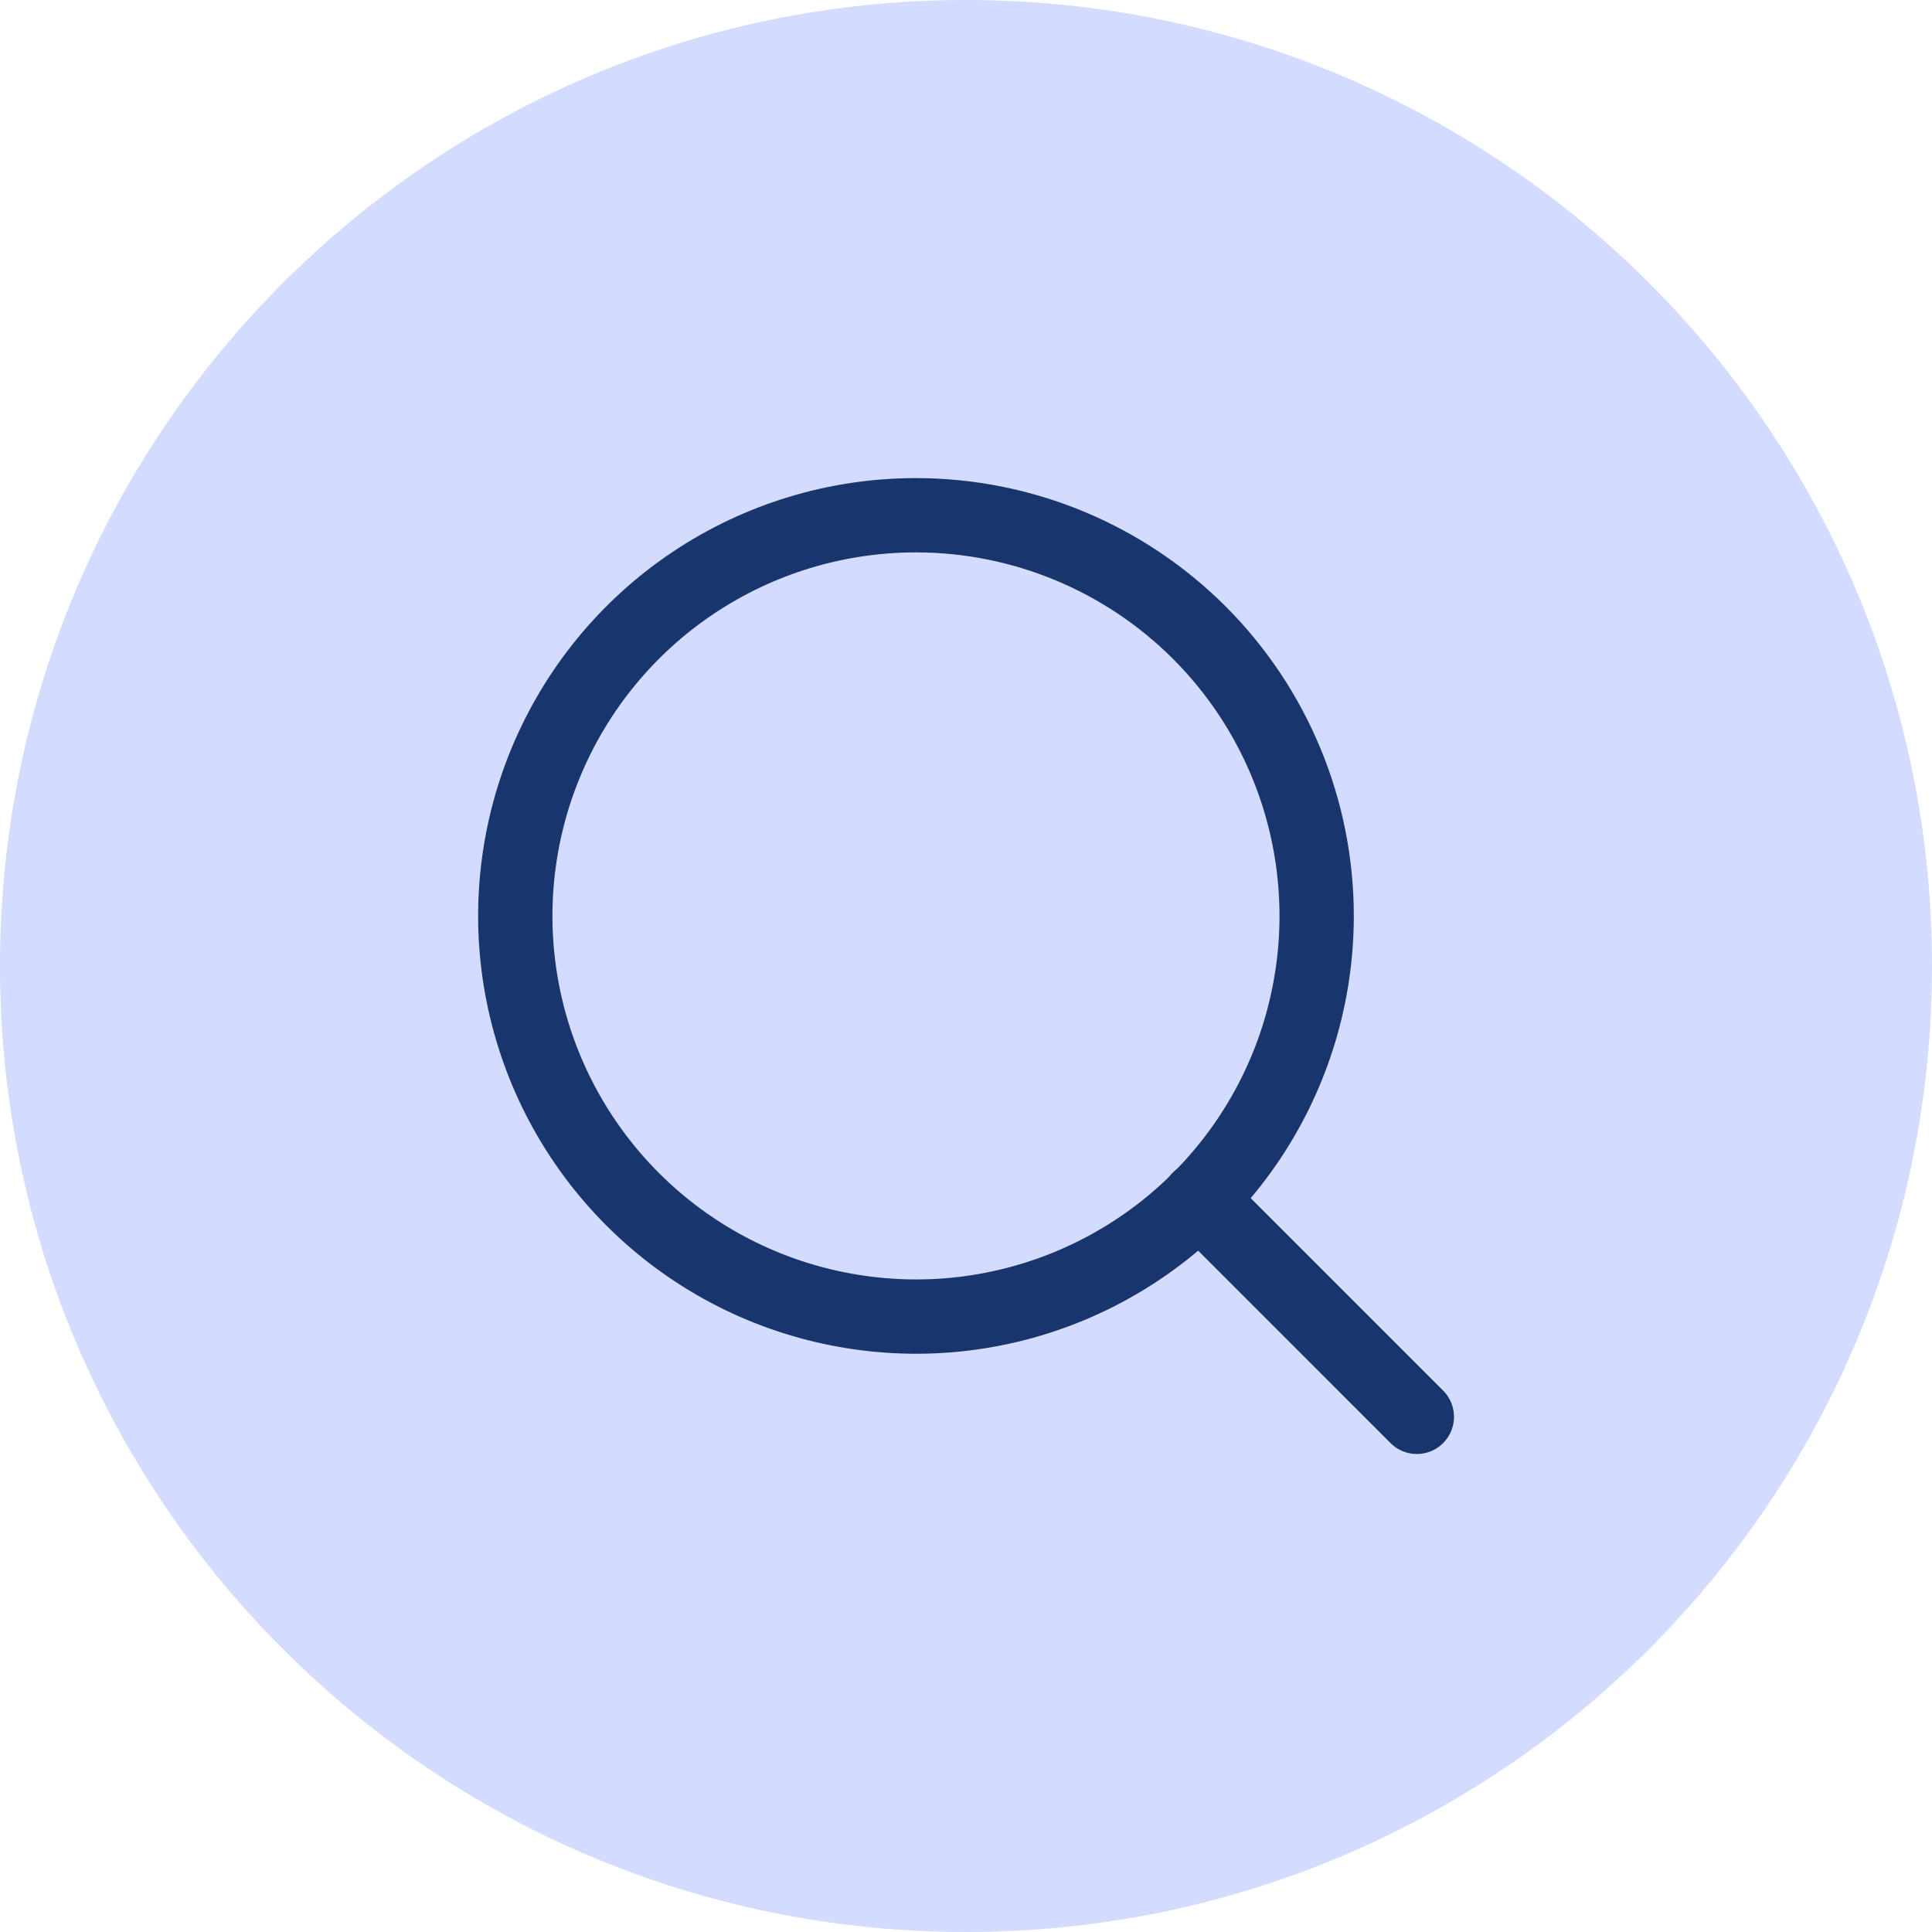 <svg width="26" height="26" viewBox="0 0 26 26" fill="none" xmlns="http://www.w3.org/2000/svg">
<g id="Group 69727" clip-path="url(#clip0_216_7203)">
<g id="Group 69727_2">
<path id="Ellipse 27" d="M13 26C20.18 26 26 20.18 26 13C26 5.82 20.18 0 13 0C5.82 0 0 5.82 0 13C0 20.18 5.82 26 13 26Z" fill="#D3DCFF"/>
<g id="Icon feather-search">
<path id="Path 39819" d="M17.719 12.326C17.719 13.392 17.403 14.435 16.81 15.322C16.218 16.208 15.376 16.899 14.39 17.308C13.405 17.716 12.321 17.823 11.275 17.614C10.229 17.407 9.268 16.893 8.514 16.139C7.76 15.385 7.246 14.424 7.038 13.378C6.83 12.332 6.937 11.248 7.345 10.263C7.753 9.278 8.444 8.435 9.33 7.843C10.217 7.25 11.259 6.934 12.326 6.934C13.756 6.934 15.127 7.502 16.139 8.513C17.15 9.524 17.719 10.896 17.719 12.326Z" stroke="#19356D" stroke-linecap="round" stroke-linejoin="round"/>
<path id="Path 39820" d="M19.067 19.067L16.135 16.135" stroke="#19356D" stroke-linecap="round" stroke-linejoin="round"/>
</g>
</g>
</g>
<defs>
<clipPath id="clip0_216_7203">
<rect width="26" height="26" fill="white"/>
</clipPath>
</defs>
</svg>
